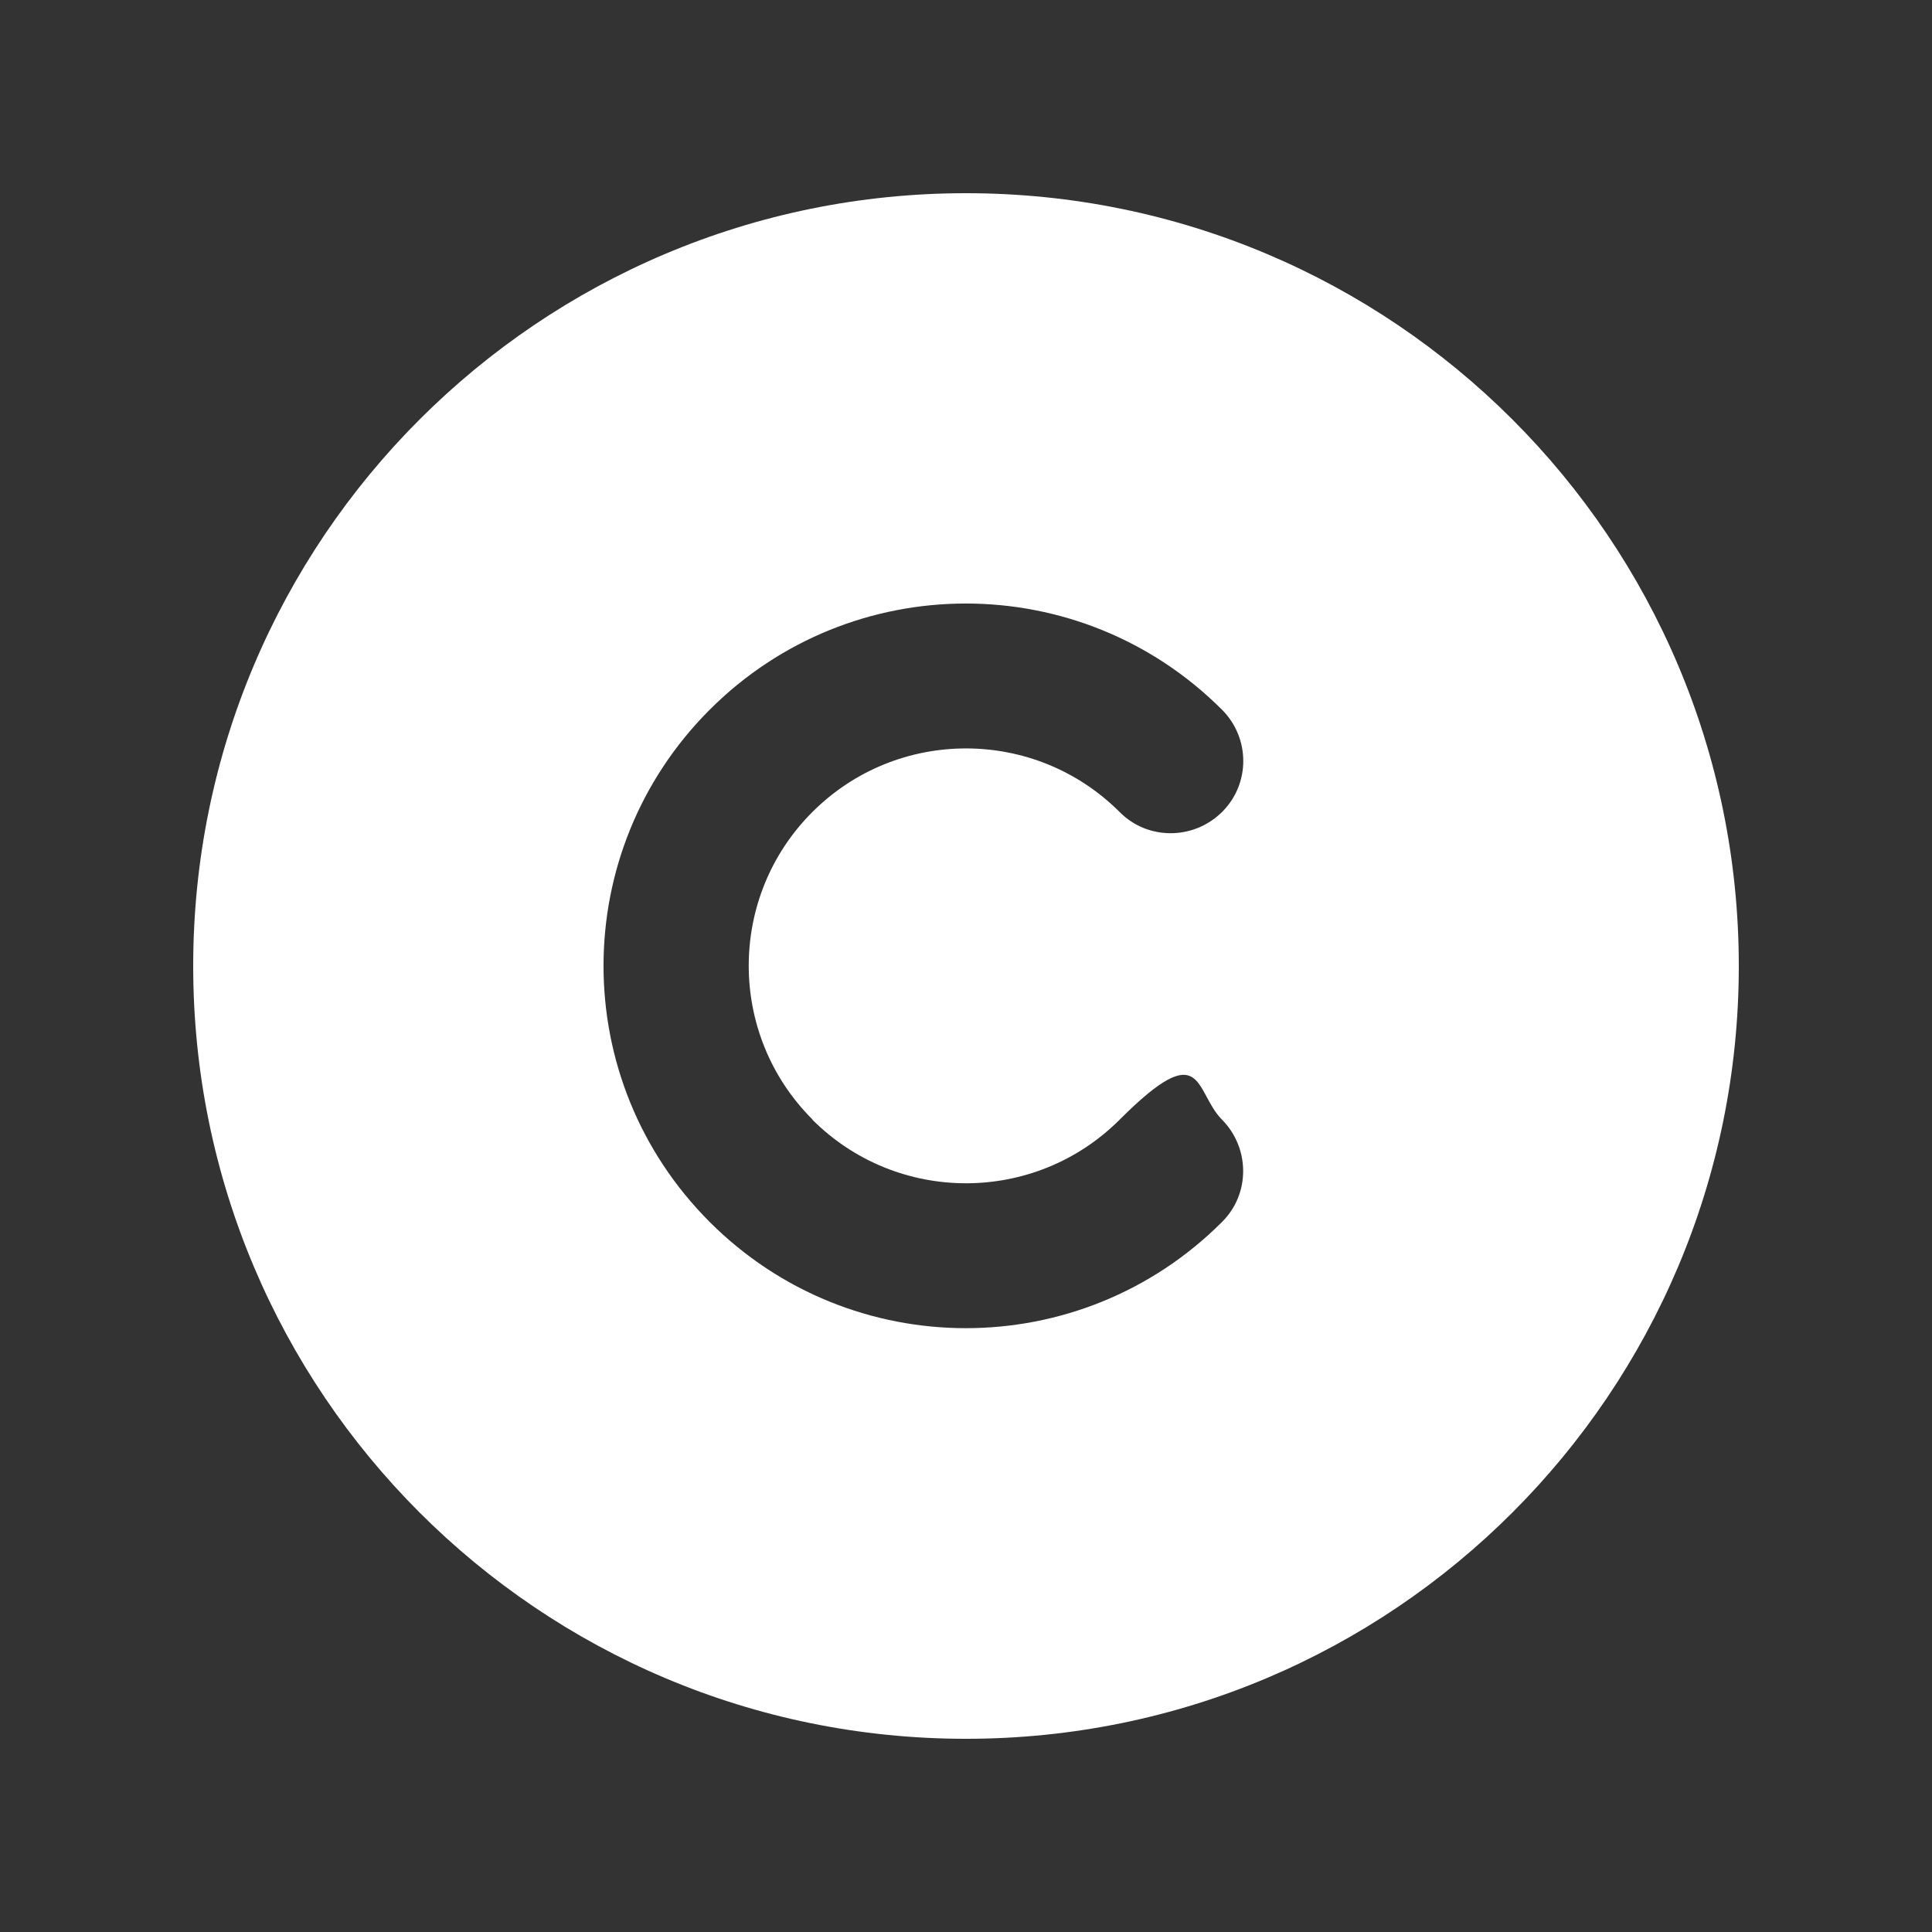 <?xml version="1.0" encoding="UTF-8"?>
<svg id="_圖層_1" data-name="圖層_1" xmlns="http://www.w3.org/2000/svg" version="1.1" viewBox="0 0 640 640">
  <rect x="0" y="0" width="640" height="640" fill="#333333" stroke="none"/>
  <!-- Generator: Adobe Illustrator 29.4.0, SVG Export Plug-In . SVG Version: 2.1.0 Build 152)  -->
  <defs>
    <style>
      .st0 {
        fill: #fff;
      }
    </style>
  </defs>
  <path class="st0" d="M320,576c141.4,0,256-114.6,256-256S461.4,64,320,64,64,178.6,64,320s114.6,256,256,256ZM269.1,370.9c28.1,28.1,73.7,28.1,101.8,0s24.6-9.4,33.9,0c9.3,9.4,9.4,24.6,0,33.9-46.9,46.9-122.8,46.9-169.7,0-46.9-46.9-46.9-122.8,0-169.7,46.9-46.9,122.8-46.9,169.7,0,9.4,9.4,9.4,24.6,0,33.9-9.4,9.3-24.6,9.4-33.9,0-28.1-28.1-73.7-28.1-101.8,0s-28.1,73.7,0,101.8h0Z"/>
</svg>